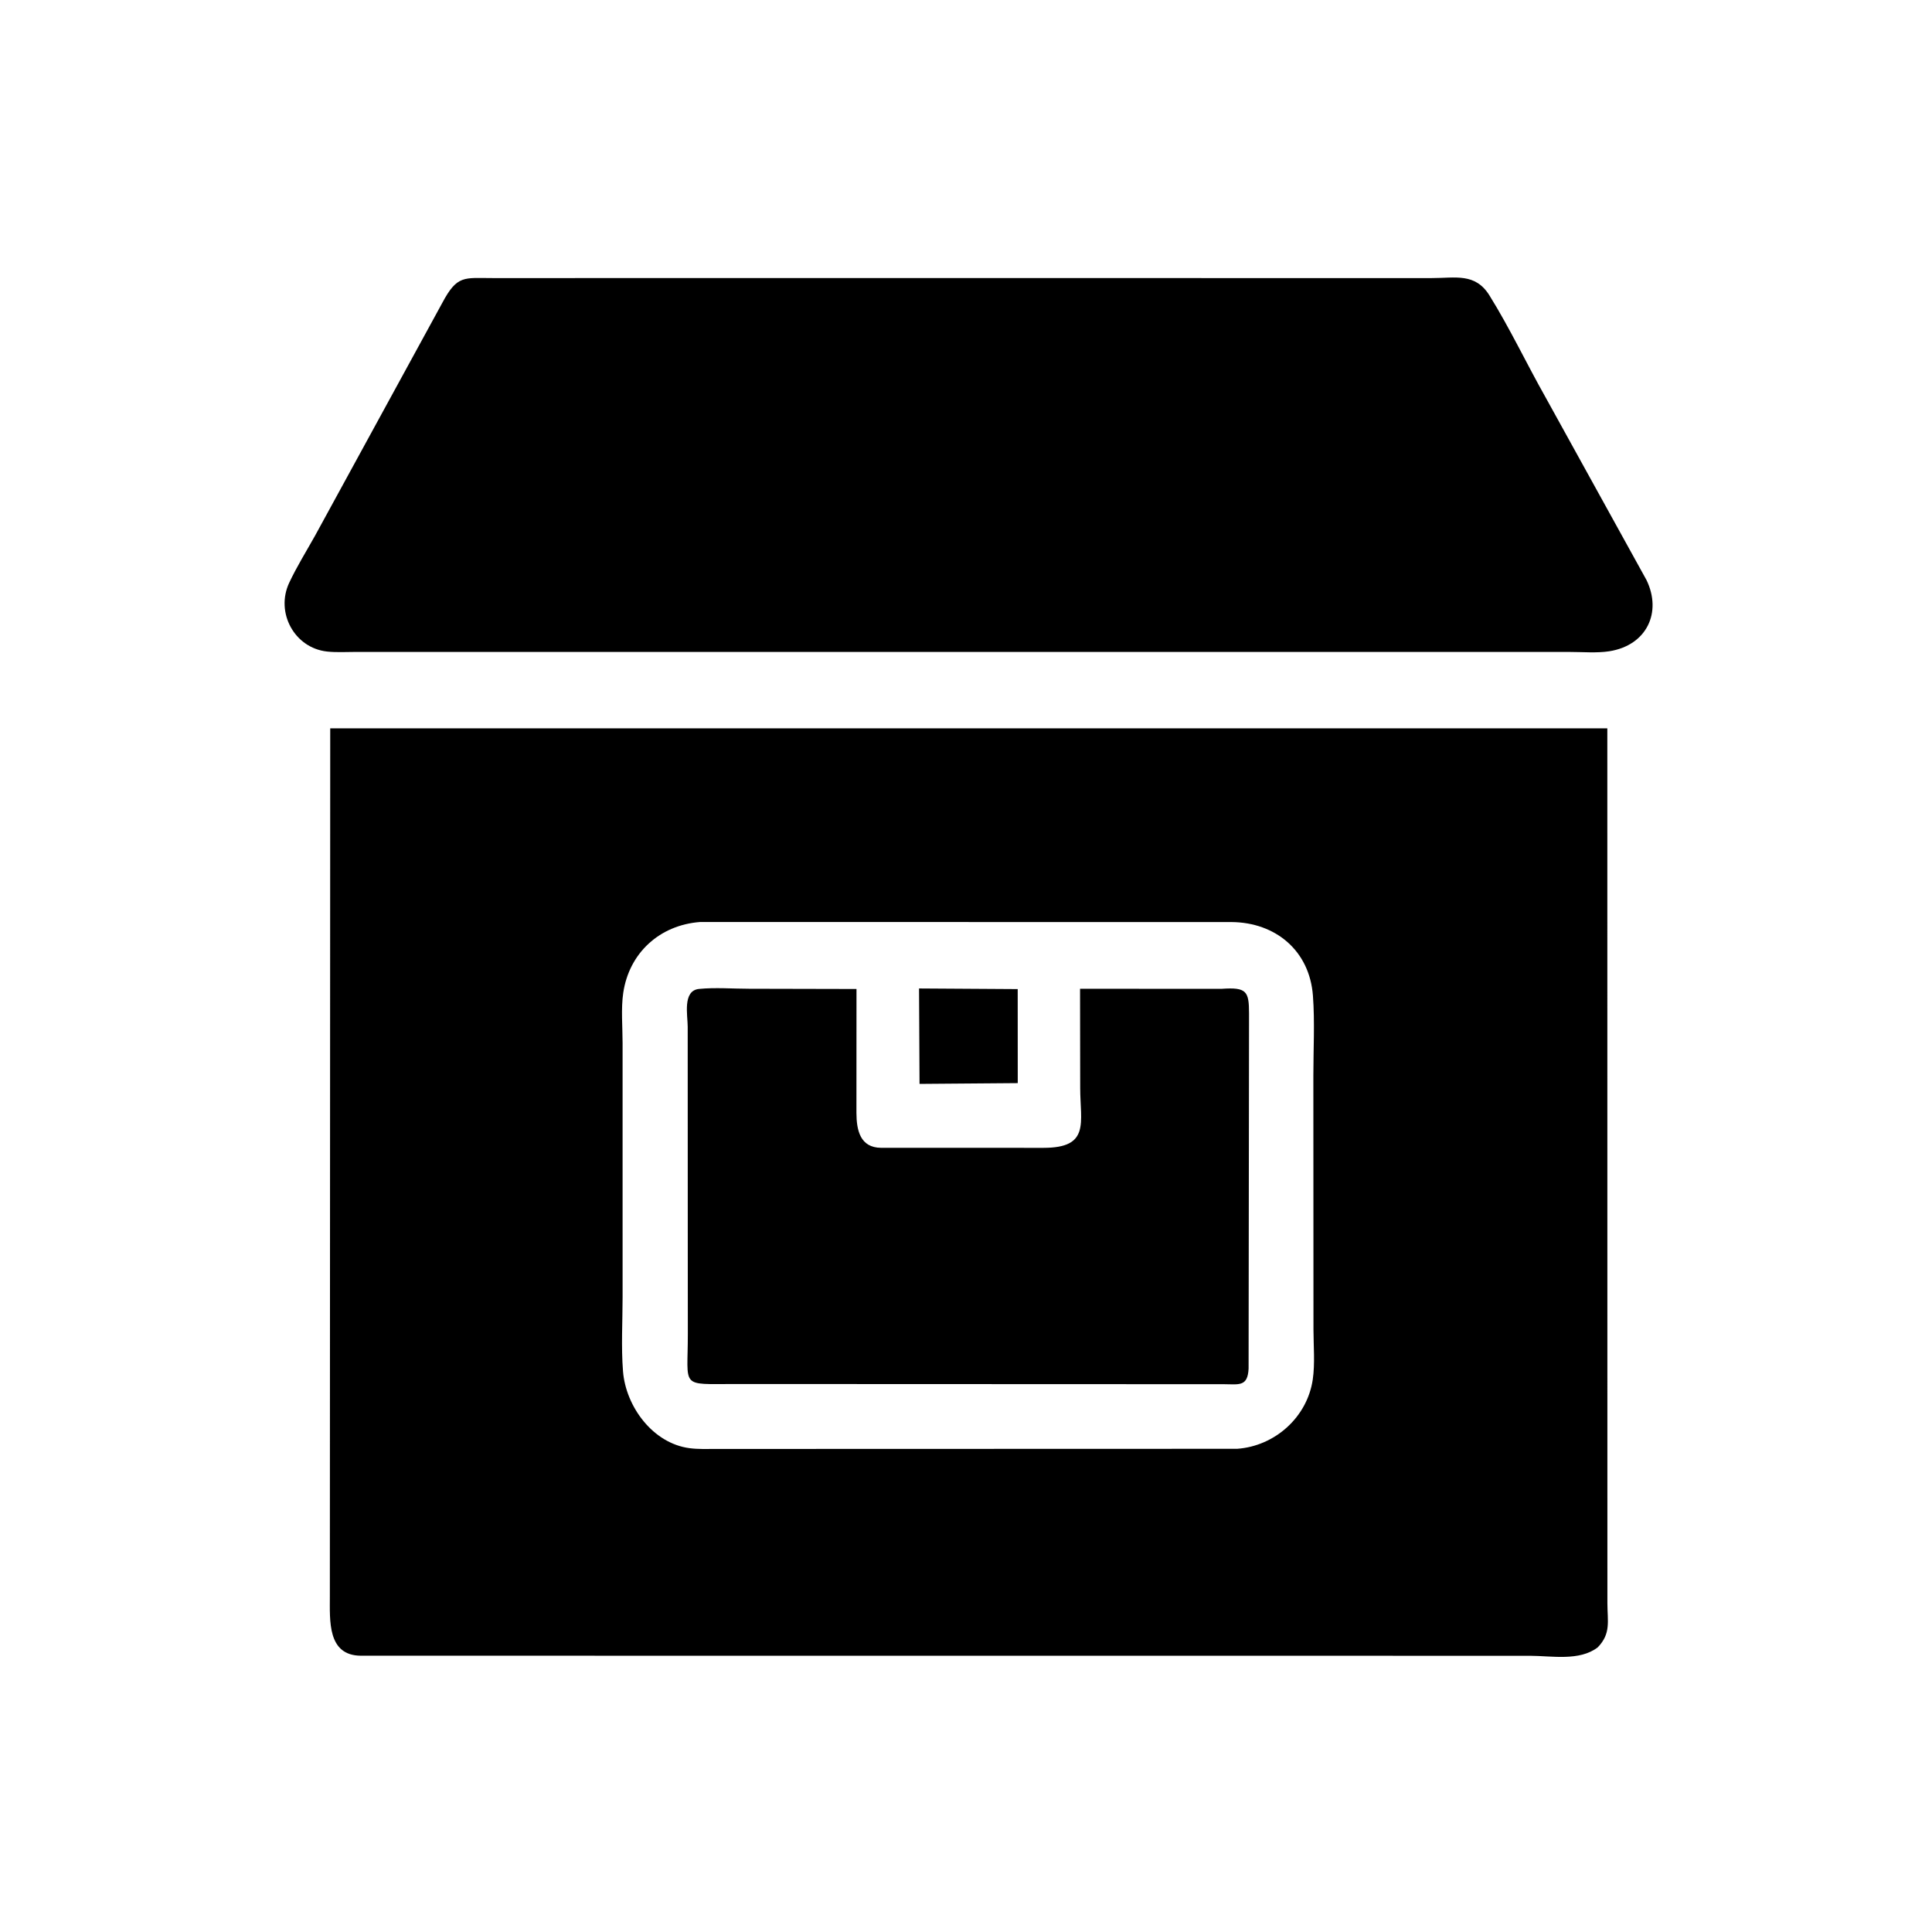 <svg version="1.1" xmlns="http://www.w3.org/2000/svg" style="display: block;" viewBox="0 0 2048 2048" width="640" height="640">
<path transform="translate(0,0)" fill="rgb(0,0,0)" d="M 1273.5 691.057 L 377.8 691.054 C 367.611 691.045 356.772 691.762 346.661 690.652 C 312.043 686.853 291.796 649.249 306.564 617.763 C 314.543 600.751 324.813 584.247 333.987 567.825 L 468.776 321.189 C 484.655 291.312 491.76 294.793 521.883 294.777 L 784.852 294.77 L 1517.92 294.778 C 1542.71 294.803 1563.79 288.953 1578.84 313.119 C 1600.46 347.844 1618.16 385.424 1638.3 421.062 L 1745.32 614.807 C 1761.98 649.02 1745.71 684.109 1705.89 690.365 C 1692.76 692.428 1677.44 691.071 1664.1 691.092 L 1273.5 691.057 z"/>
<path transform="translate(0,0)" fill="rgb(0,0,0)" d="M 1693.67 1746.26 C 1674.32 1761.13 1644.83 1755.26 1621.95 1755.2 L 382.535 1755.12 C 346.771 1754.92 349.703 1717.63 349.66 1691.8 L 350.054 772.066 L 1703.83 772.08 L 1703.91 1699.51 C 1703.95 1718.64 1707.9 1731.57 1693.67 1746.26 z M 742.172 977.357 C 699.402 980.56 666.925 1010.01 660.658 1052.5 C 658.192 1069.21 659.973 1088.53 659.965 1105.54 L 659.978 1374.76 C 659.984 1400.7 658.351 1427.89 660.421 1453.7 C 663.416 1491.04 691.998 1530 730.908 1535.12 C 740.226 1536.35 749.709 1535.95 759.092 1535.95 L 1311.42 1535.79 C 1351.37 1532.96 1385.71 1502.37 1391.58 1462.34 C 1394.05 1445.53 1392.36 1426.35 1392.33 1409.29 L 1392.21 1140.58 C 1392.2 1112.55 1393.84 1083.43 1391.76 1055.5 C 1388.19 1007.52 1351.94 977.791 1305.53 977.419 L 742.172 977.357 z"/>
<path transform="translate(0,0)" fill="rgb(0,0,0)" d="M 729.071 1327.5 L 728.995 1088.39 C 728.987 1076.38 723.317 1050.1 740.968 1048.32 C 758.158 1046.59 776.788 1048.12 794.173 1048.12 L 907.92 1048.37 L 907.856 1179.69 C 907.929 1198.07 911.783 1216.58 934 1216.73 L 1106.25 1216.76 C 1155.73 1216.74 1145.12 1190.18 1145.05 1153.43 L 1144.9 1048.15 L 1295.05 1048.19 C 1321.59 1046.33 1324 1050.87 1324.03 1074.35 L 1323.56 1450.82 C 1322.59 1470.02 1313.58 1467.43 1297.61 1467.31 L 779.029 1467.11 C 720.162 1467.12 729.213 1471.99 729.129 1414.13 L 729.071 1327.5 z"/>
<path transform="translate(0,0)" fill="rgb(0,0,0)" d="M 1078.86 1148.15 L 974.74 1148.98 L 974.223 1047.82 L 1078.81 1048.48 L 1078.86 1148.15 z"/>
</svg>